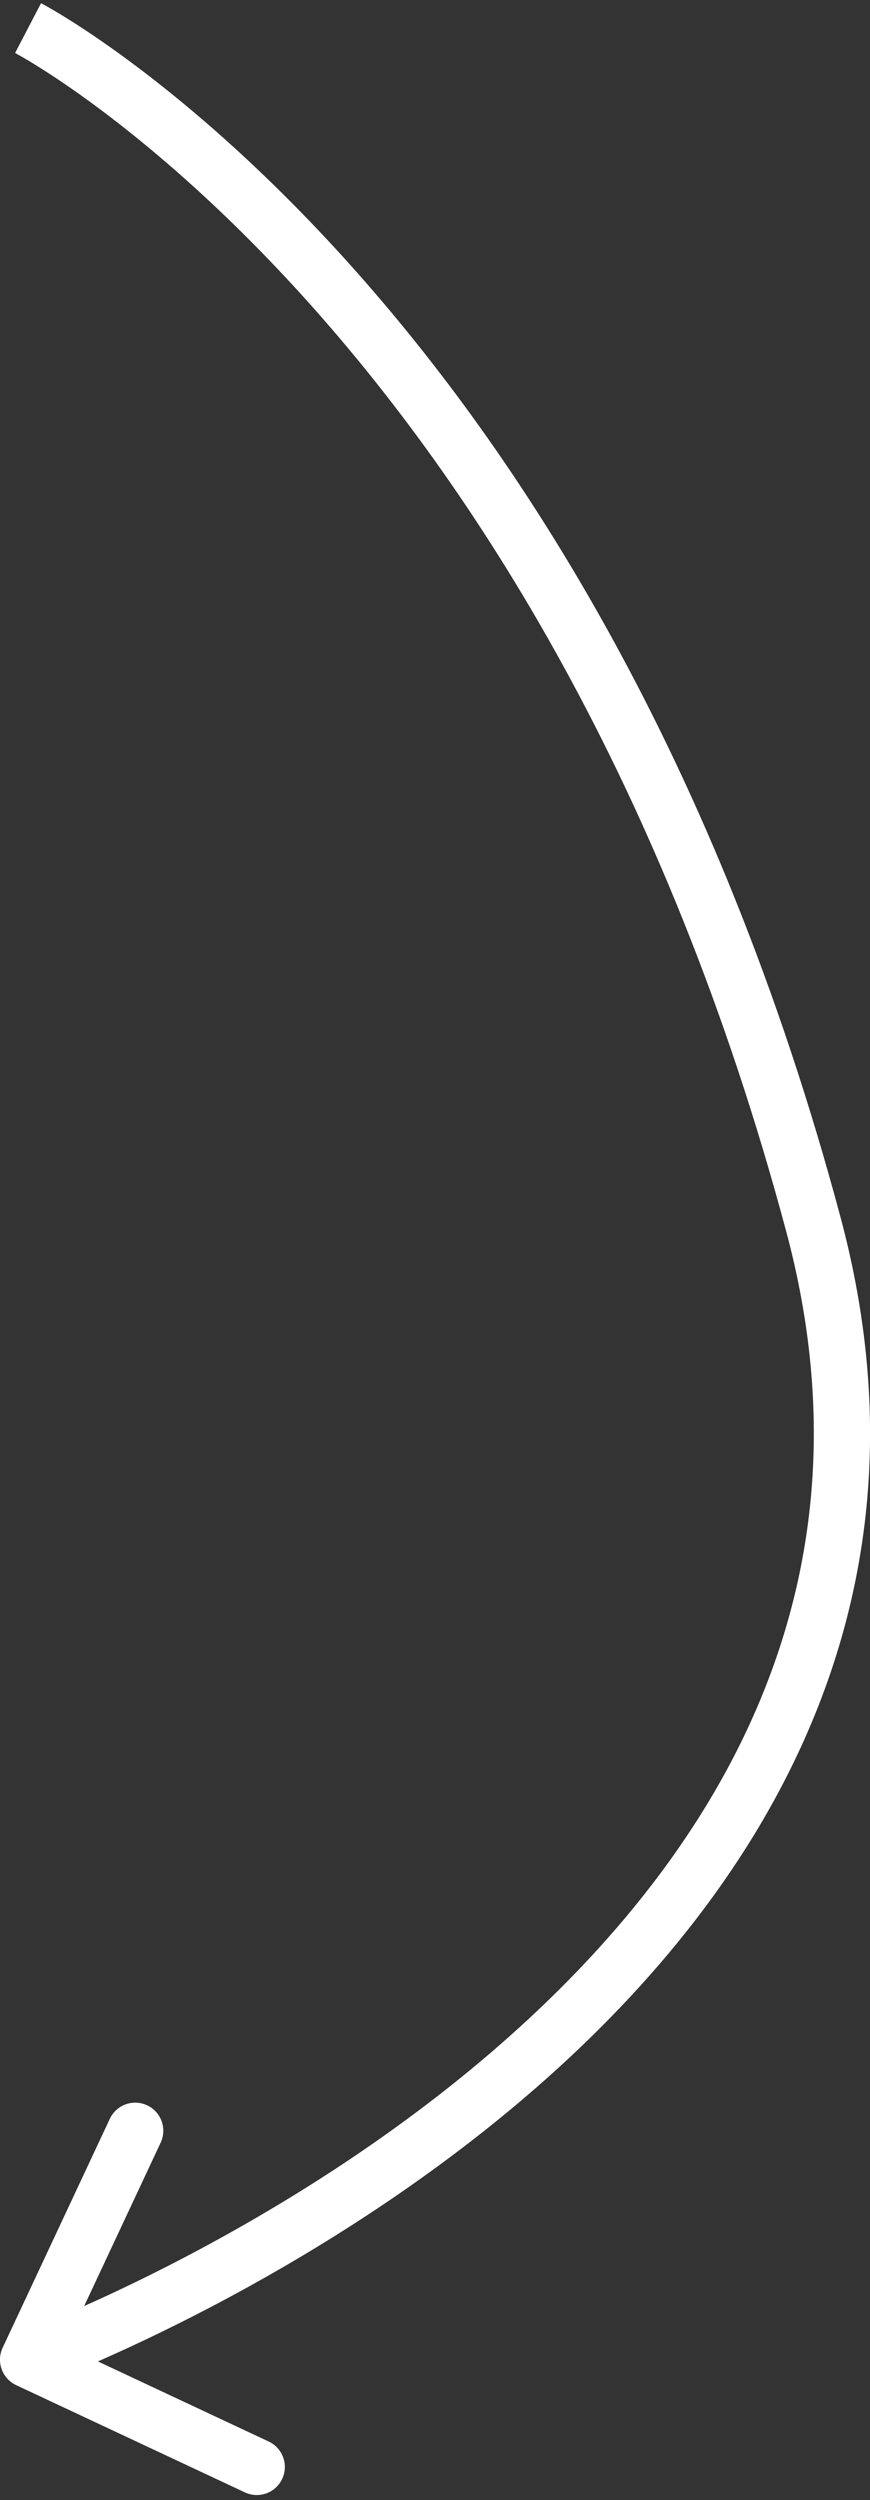 <?xml version="1.0" encoding="UTF-8"?> <svg xmlns="http://www.w3.org/2000/svg" width="31" height="89" viewBox="0 0 31 89" fill="none"><rect x="0" y="0" width="31" height="89" fill="#333333" stroke="none"/><path d="M28.985 43.594L29.951 43.336L28.985 43.594ZM0.094 83.576C-0.14 84.076 0.076 84.671 0.576 84.906L8.726 88.724C9.226 88.958 9.821 88.743 10.055 88.243C10.29 87.743 10.074 87.147 9.574 86.913L2.33 83.519L5.724 76.275C5.958 75.774 5.743 75.179 5.243 74.945C4.743 74.71 4.147 74.926 3.913 75.426L0.094 83.576ZM1 1C0.538 1.887 0.538 1.887 0.538 1.887C0.538 1.887 0.537 1.887 0.537 1.887C0.537 1.886 0.537 1.887 0.538 1.887C0.539 1.887 0.541 1.889 0.544 1.89C0.551 1.894 0.562 1.9 0.578 1.908C0.609 1.925 0.658 1.952 0.725 1.99C0.857 2.065 1.057 2.182 1.317 2.344C1.838 2.667 2.601 3.17 3.549 3.877C5.443 5.29 8.074 7.517 10.979 10.752C16.785 17.218 23.702 27.727 28.019 43.853L28.985 43.594L29.951 43.336C25.548 26.891 18.473 16.104 12.467 9.415C9.465 6.073 6.735 3.758 4.744 2.274C3.749 1.531 2.939 0.997 2.372 0.645C2.089 0.469 1.867 0.339 1.712 0.251C1.635 0.207 1.575 0.174 1.533 0.151C1.512 0.14 1.496 0.131 1.484 0.124C1.478 0.121 1.473 0.119 1.469 0.117C1.467 0.116 1.466 0.115 1.464 0.114C1.464 0.114 1.463 0.114 1.463 0.114C1.462 0.113 1.462 0.113 1 1ZM28.985 43.594L28.019 43.853C31.57 57.119 24.896 66.853 17.12 73.383C13.236 76.645 9.115 79.068 5.958 80.677C4.381 81.481 3.05 82.079 2.115 82.475C1.648 82.673 1.281 82.821 1.032 82.918C0.907 82.967 0.812 83.003 0.75 83.026C0.718 83.038 0.695 83.047 0.68 83.052C0.672 83.055 0.667 83.057 0.663 83.058C0.662 83.059 0.661 83.059 0.66 83.06C0.66 83.06 0.66 83.06 0.659 83.06C0.659 83.06 0.66 83.06 1 84C1.34 84.94 1.341 84.94 1.341 84.94C1.342 84.94 1.343 84.939 1.343 84.939C1.345 84.939 1.347 84.938 1.35 84.937C1.355 84.935 1.362 84.932 1.372 84.929C1.39 84.922 1.418 84.912 1.453 84.898C1.524 84.872 1.627 84.833 1.759 84.781C2.025 84.677 2.41 84.523 2.896 84.317C3.867 83.905 5.242 83.287 6.866 82.459C10.11 80.806 14.371 78.303 18.407 74.914C26.471 68.142 33.789 57.673 29.951 43.336L28.985 43.594Z" fill="white"></path></svg> 
